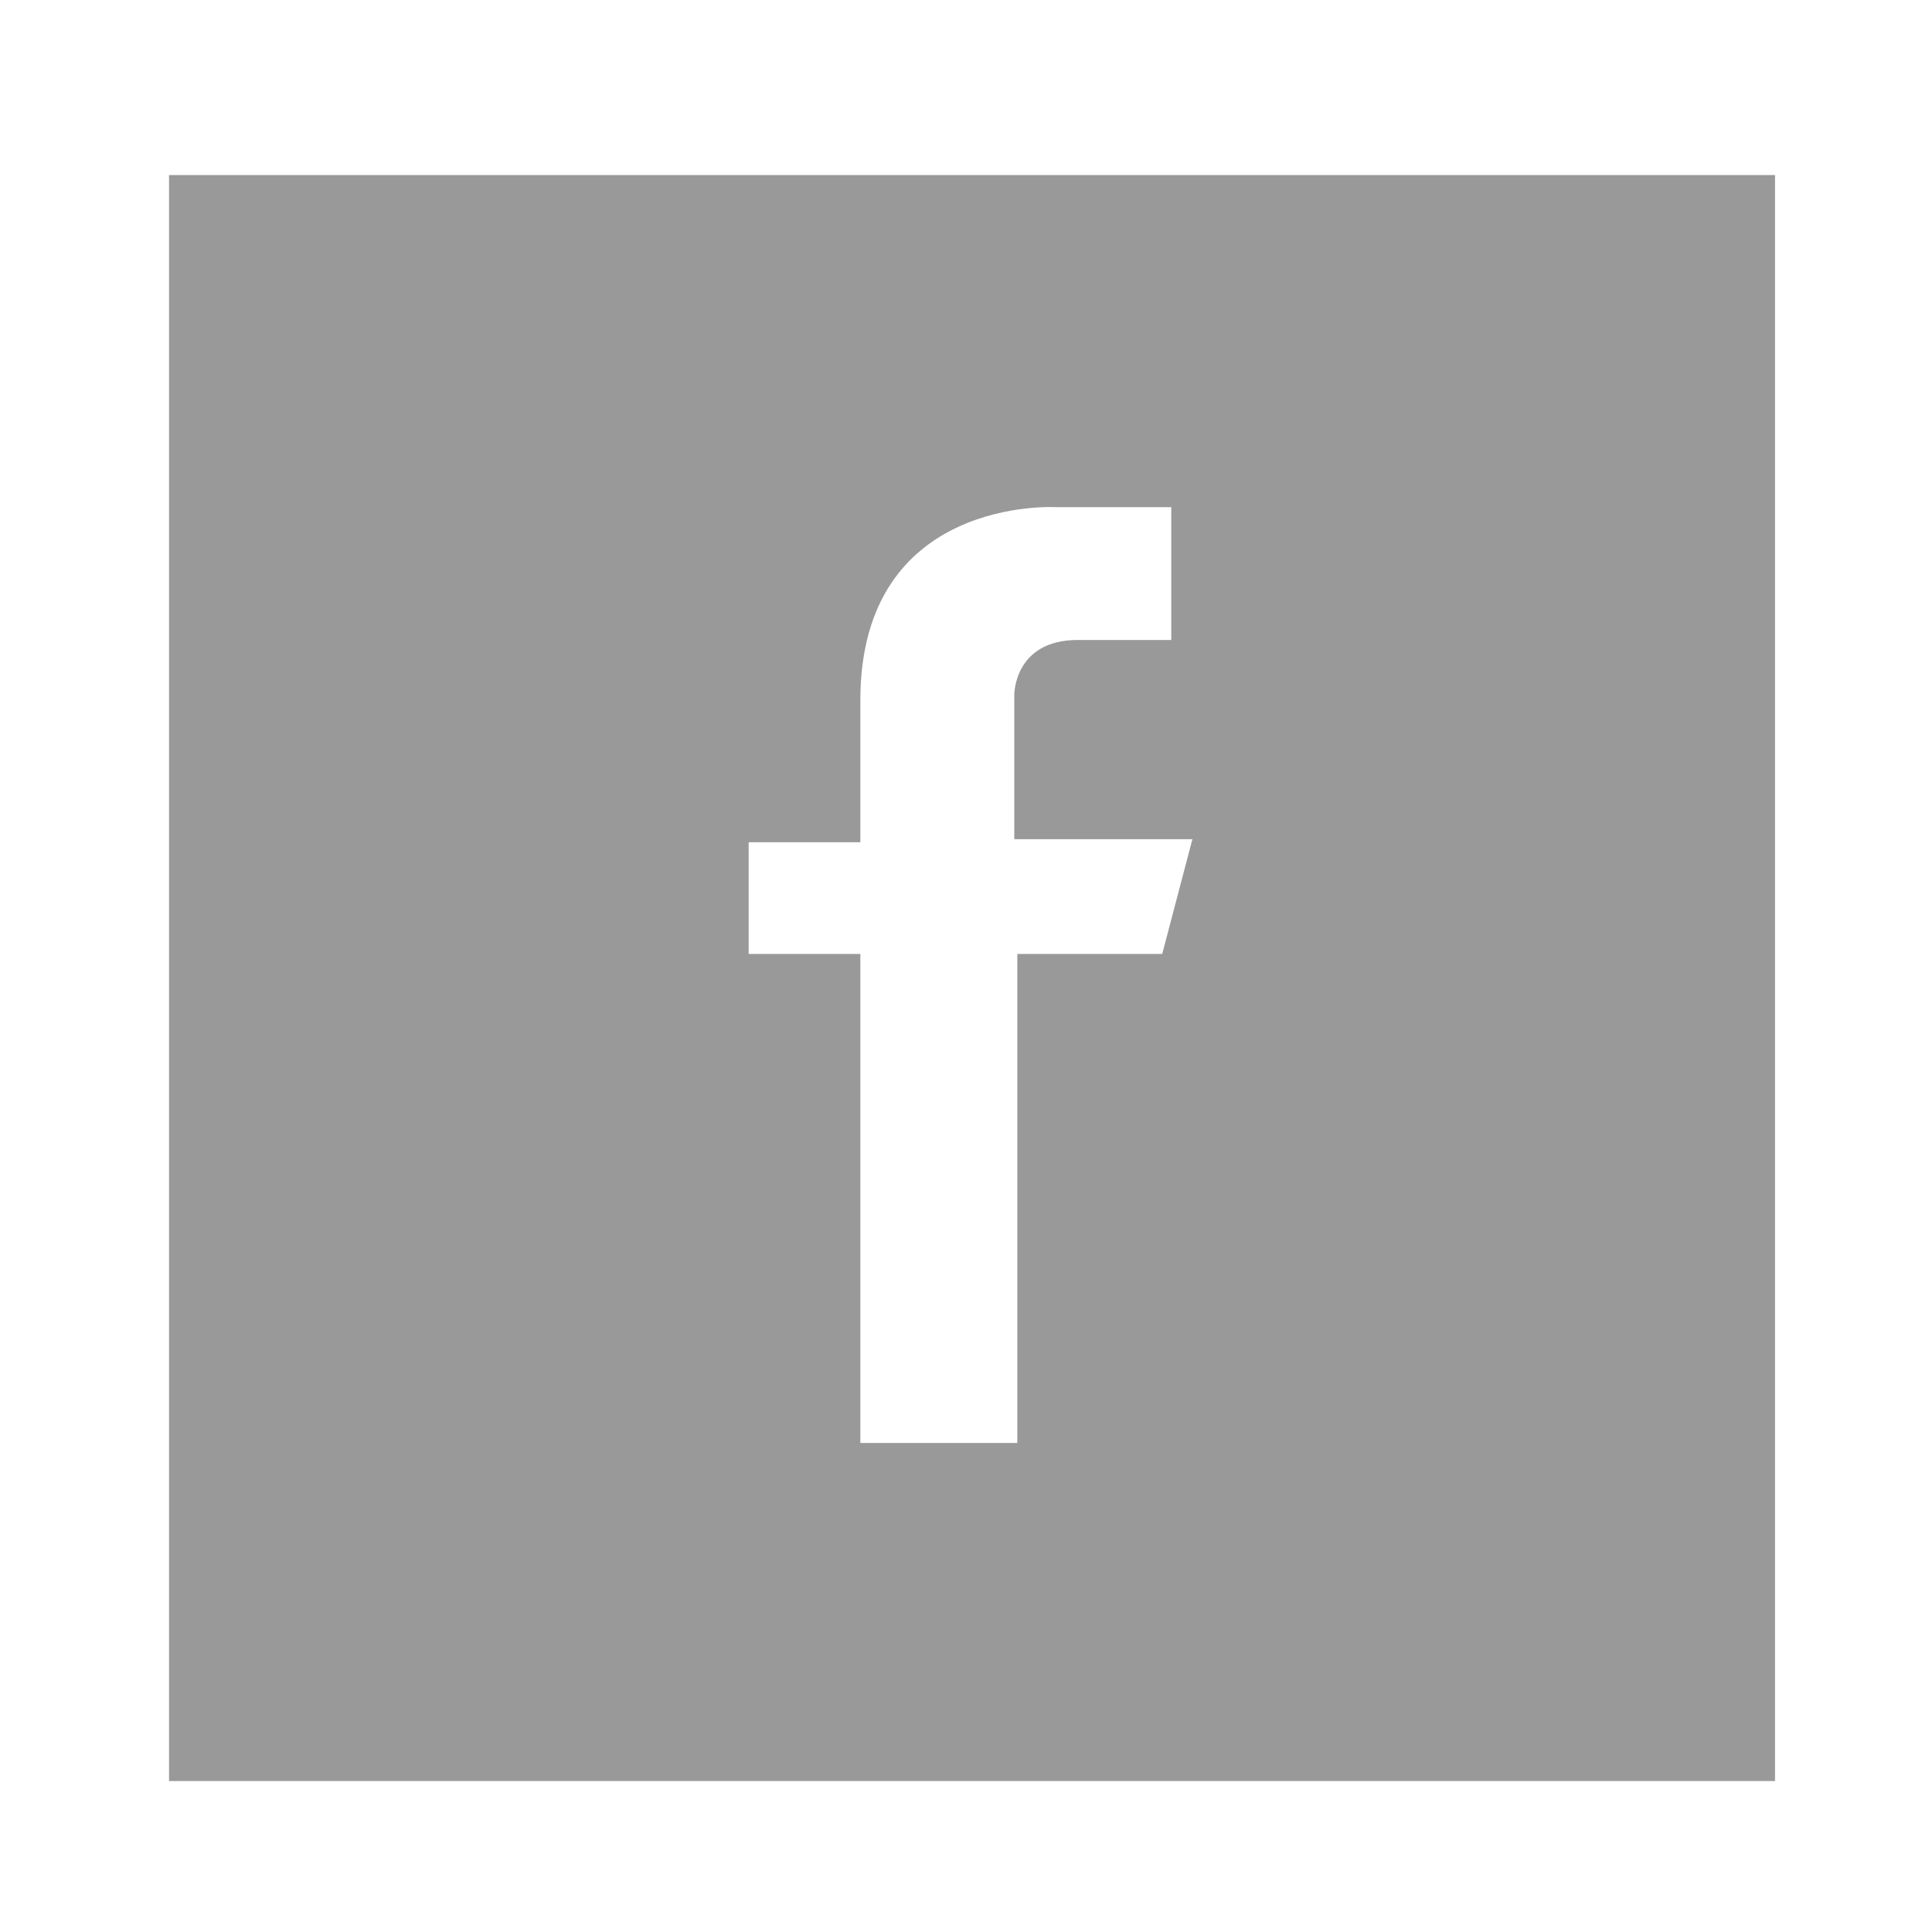 <?xml version="1.0" encoding="utf-8"?>
<!-- Generator: Adobe Illustrator 21.0.0, SVG Export Plug-In . SVG Version: 6.00 Build 0)  -->
<svg version="1.1" id="Calque_1" xmlns="http://www.w3.org/2000/svg" xmlns:xlink="http://www.w3.org/1999/xlink" x="0px" y="0px"
	 viewBox="0 0 64 64" style="enable-background:new 0 0 64 64;" xml:space="preserve">
<style type="text/css">
	.st0{fill:#999999;}
</style>
<path class="st0" d="M5.6,5.8v53.2h53.2V5.8C58.7,5.8,5.6,5.8,5.6,5.8z M38.5,31.6h-4.8l0,16.2h-5.2l0-16.2h-3.7l0-3.7h3.7
	c0,0,0-3.2,0-4.7c0-6.8,6.5-6.4,6.5-6.4h3.8l0,4.4h-3.1c-2.1,0-2.1,1.8-2.1,1.8v4.8h5.9L38.5,31.6L38.5,31.6z"/>
</svg>
